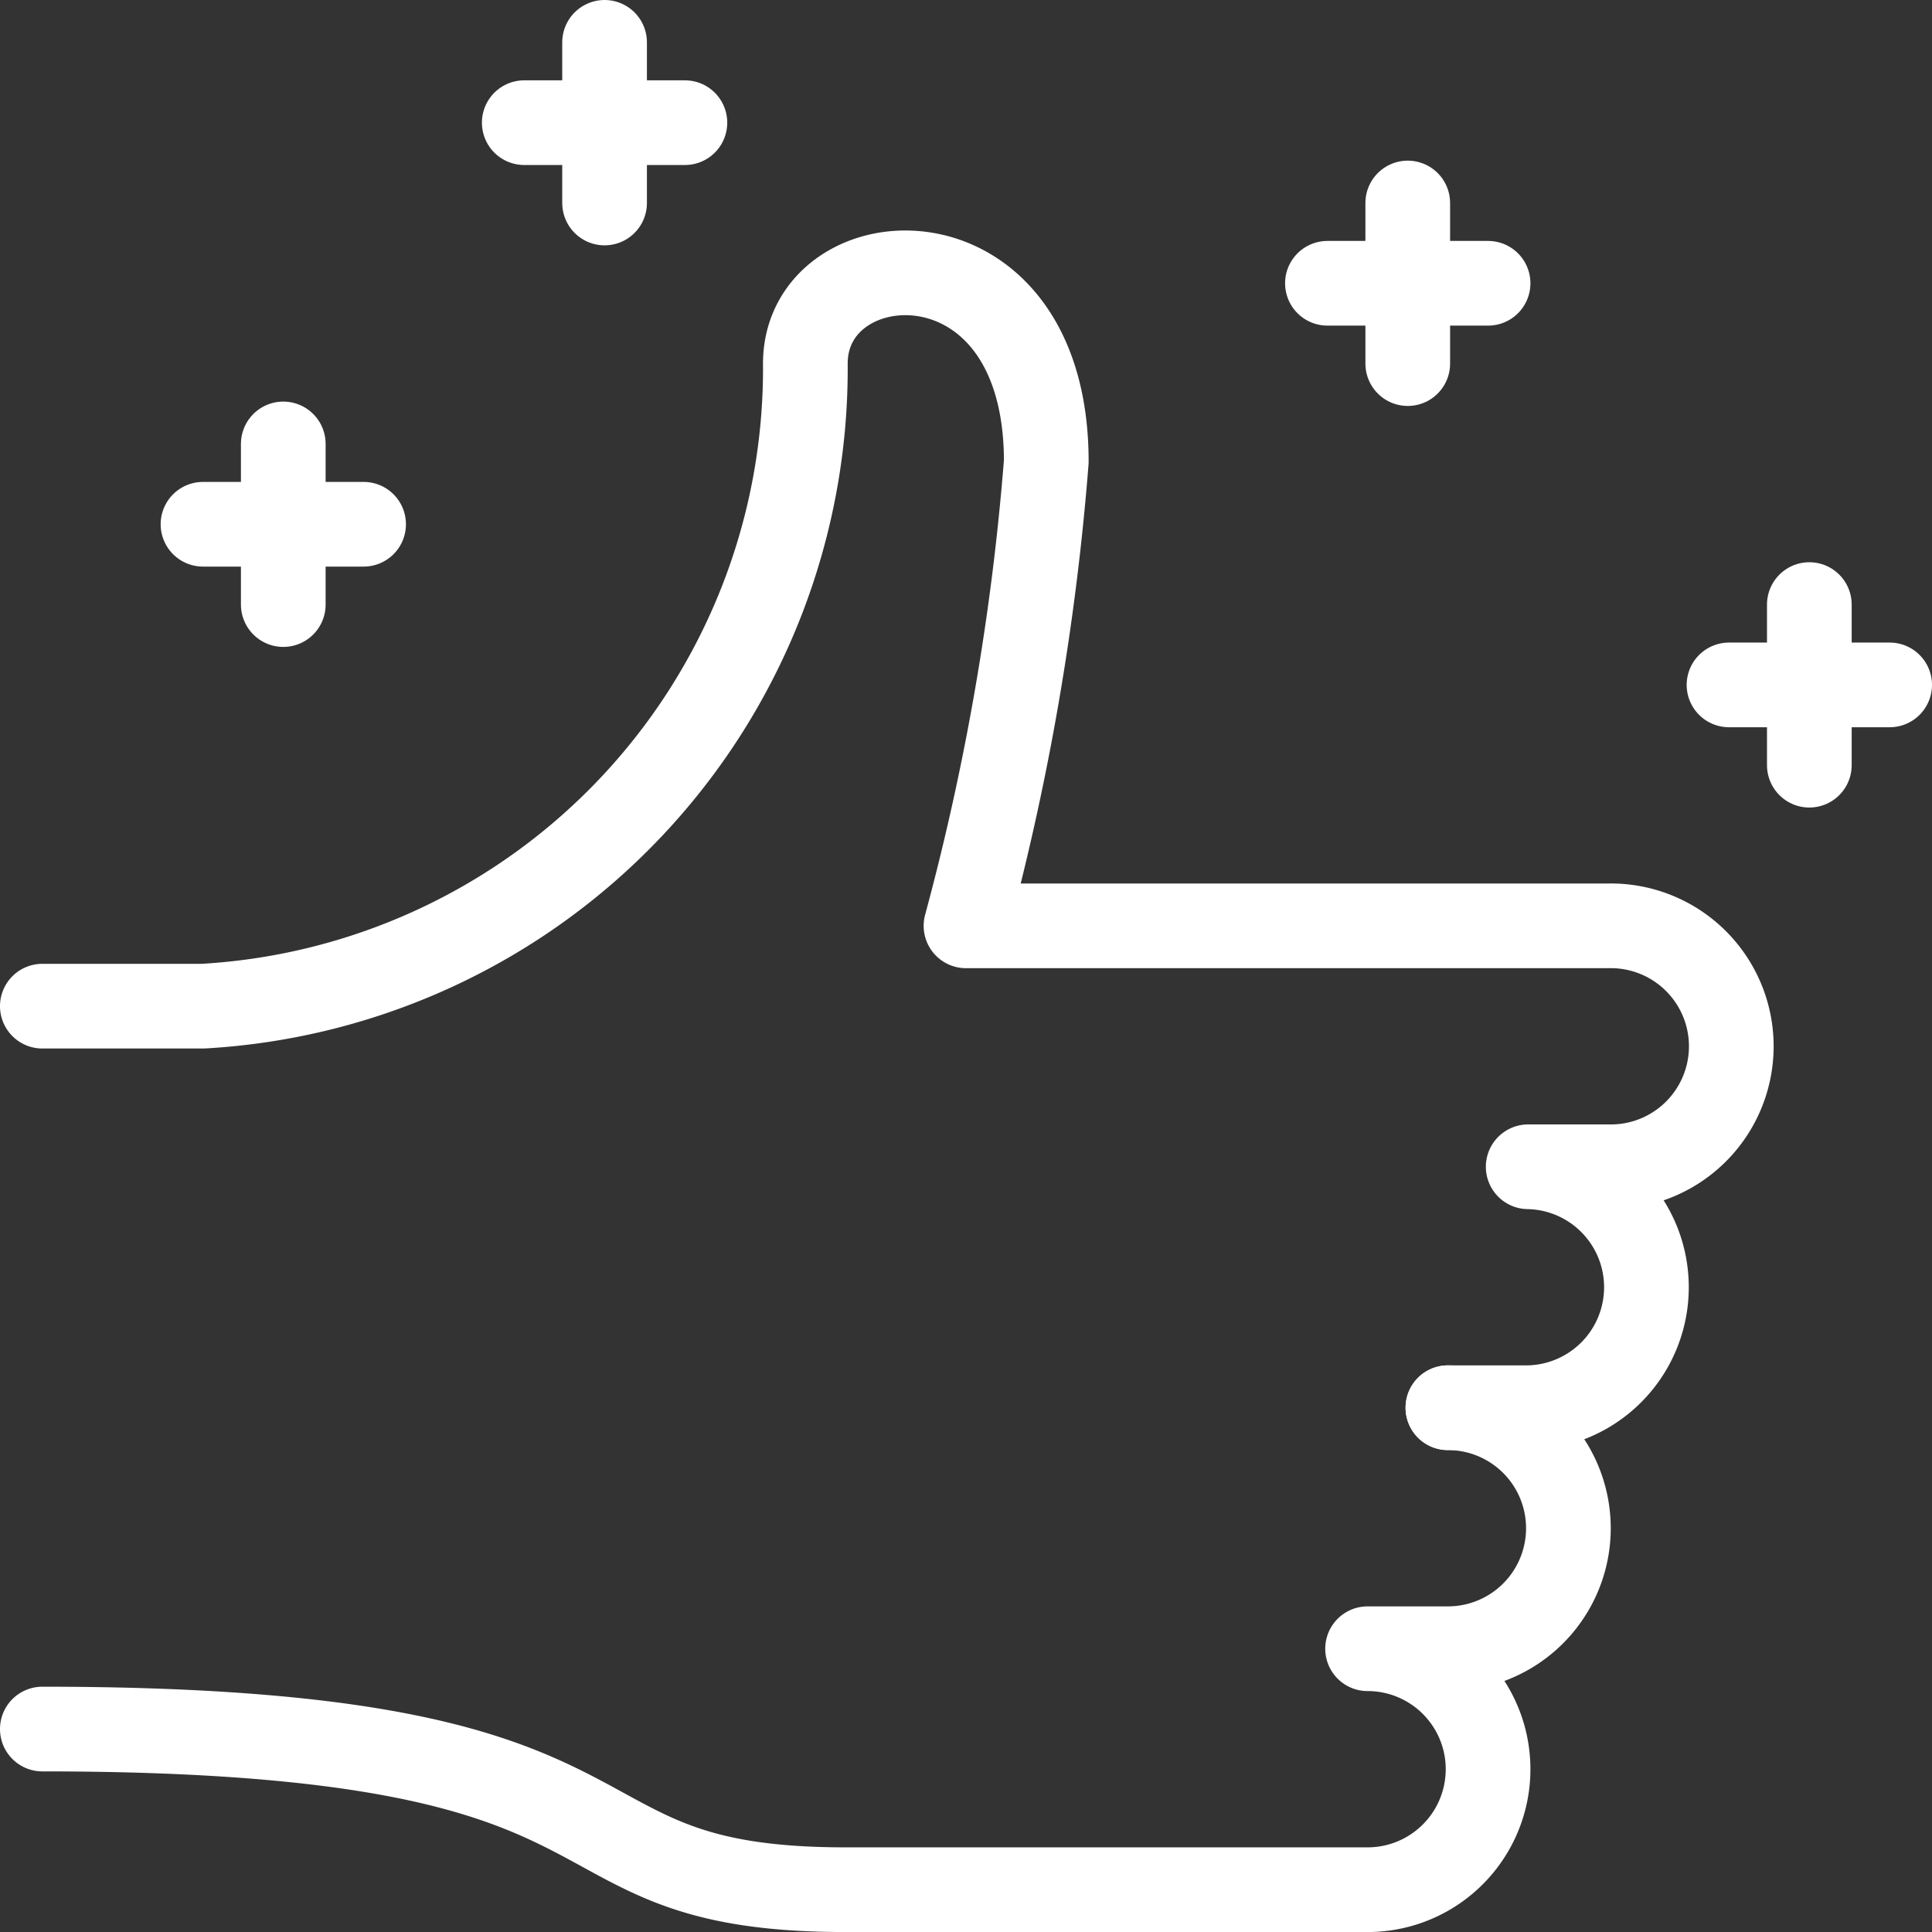 <?xml version="1.0" encoding="UTF-8"?>
<svg xmlns="http://www.w3.org/2000/svg" width="46.084" height="46.084" viewBox="0 0 46.084 46.084">
  <rect x="0" y="0" width="46.084" height="46.084" fill="#333333" stroke="none"/>
  <g id="team-members" transform="translate(0.052 0.052)">
    <path id="Path_851" data-name="Path 851" d="M.958,23.948H4.79A15.229,15.229,0,0,0,19.158,8.621c0-3.029,5.747-3.412,5.747,2.335A60.527,60.527,0,0,1,22.99,22.032H38.317a2.874,2.874,0,1,1,0,5.747H36.4a2.874,2.874,0,0,1,0,5.747H34.485" fill="none" stroke="#fff" stroke-linecap="round" stroke-linejoin="round" stroke-width="2.02"></path>
    <path id="Path_852" data-name="Path 852" d="M34.485,33.527h0a2.874,2.874,0,1,1,0,5.748H32.569a2.874,2.874,0,0,1,0,5.748H20.116c-7.663,0-3.832-3.832-19.158-3.832" fill="none" stroke="#fff" stroke-linecap="round" stroke-linejoin="round" stroke-width="2.02"></path>
    <path id="Path_853" data-name="Path 853" d="M6.705,14.369V10.537" fill="none" stroke="#fff" stroke-linecap="round" stroke-linejoin="round" stroke-width="2.02"></path>
    <path id="Path_854" data-name="Path 854" d="M4.79,12.453H8.621" fill="none" stroke="#fff" stroke-linecap="round" stroke-linejoin="round" stroke-width="2.02"></path>
    <path id="Path_855" data-name="Path 855" d="M14.369,4.79V.958" fill="none" stroke="#fff" stroke-linecap="round" stroke-linejoin="round" stroke-width="2.02"></path>
    <path id="Path_856" data-name="Path 856" d="M12.453,2.874h3.832" fill="none" stroke="#fff" stroke-linecap="round" stroke-linejoin="round" stroke-width="2.02"></path>
    <path id="Path_857" data-name="Path 857" d="M33.527,8.621V4.79" fill="none" stroke="#fff" stroke-linecap="round" stroke-linejoin="round" stroke-width="2.02"></path>
    <path id="Path_858" data-name="Path 858" d="M31.611,6.705h3.832" fill="none" stroke="#fff" stroke-linecap="round" stroke-linejoin="round" stroke-width="2.02"></path>
    <path id="Path_859" data-name="Path 859" d="M43.106,18.2V14.369" fill="none" stroke="#fff" stroke-linecap="round" stroke-linejoin="round" stroke-width="2.02"></path>
    <path id="Path_860" data-name="Path 860" d="M41.19,16.285h3.832" fill="none" stroke="#fff" stroke-linecap="round" stroke-linejoin="round" stroke-width="2.02"></path>
  </g>
</svg>
